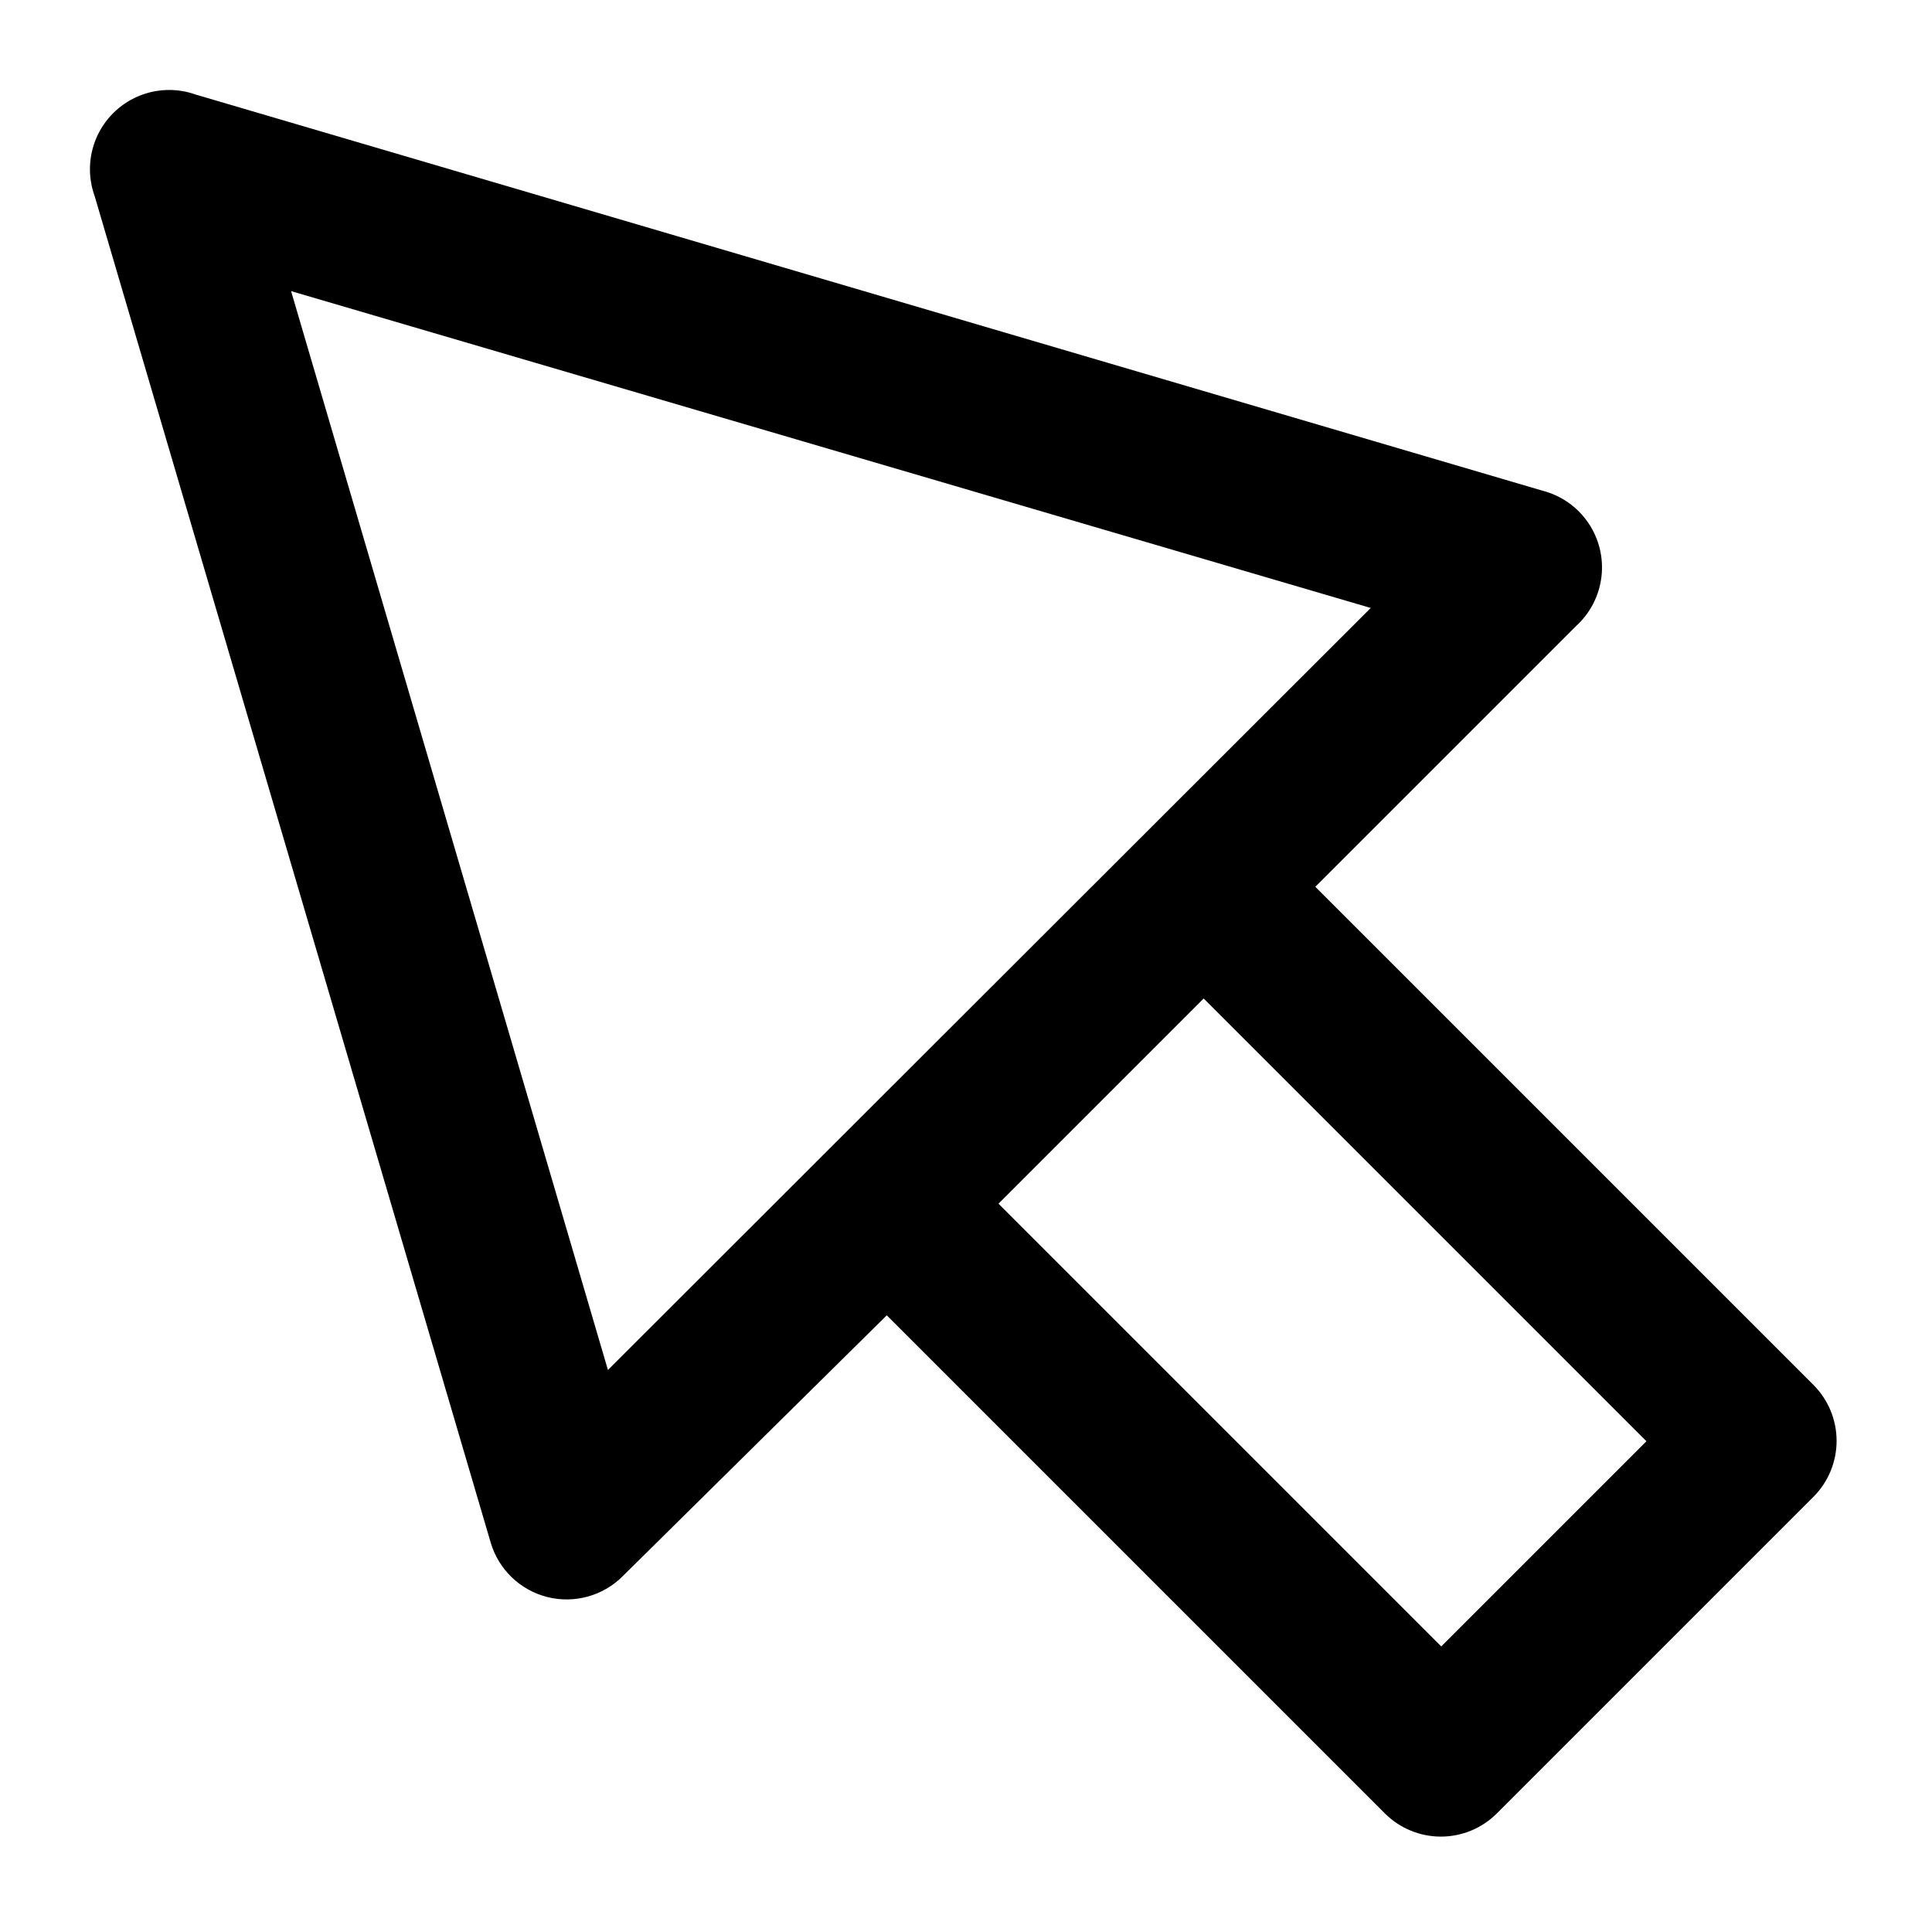 <?xml version="1.0" encoding="UTF-8"?>
<!-- Uploaded to: ICON Repo, www.iconrepo.com, Generator: ICON Repo Mixer Tools -->
<svg fill="#000000" width="800px" height="800px" version="1.1" viewBox="144 144 512 512" xmlns="http://www.w3.org/2000/svg">
 <path d="m492.57 379.01 69.062-69.062v-0.004c3.769-3.402 6.172-8.059 6.769-13.102 0.598-5.039-0.648-10.129-3.516-14.32-2.867-4.191-7.156-7.203-12.07-8.473l-356.86-104.96c-5.027-1.812-10.555-1.641-15.457 0.48s-8.812 6.031-10.934 10.934-2.293 10.43-0.48 15.457l104.96 356.86c2.102 7.121 7.812 12.602 15.012 14.414 7.199 1.809 14.824-0.316 20.043-5.598l69.906-69.062 132.04 132.04c3.934 3.91 9.254 6.106 14.801 6.106 5.543 0 10.863-2.195 14.797-6.106l83.969-83.969c3.91-3.934 6.106-9.254 6.106-14.797 0-5.547-2.195-10.867-6.106-14.801zm-187.46 128.05-83.969-285.91 286.12 83.969zm220.84 73.262-117.34-117.34 54.371-54.371 117.34 117.34z"/>
</svg>